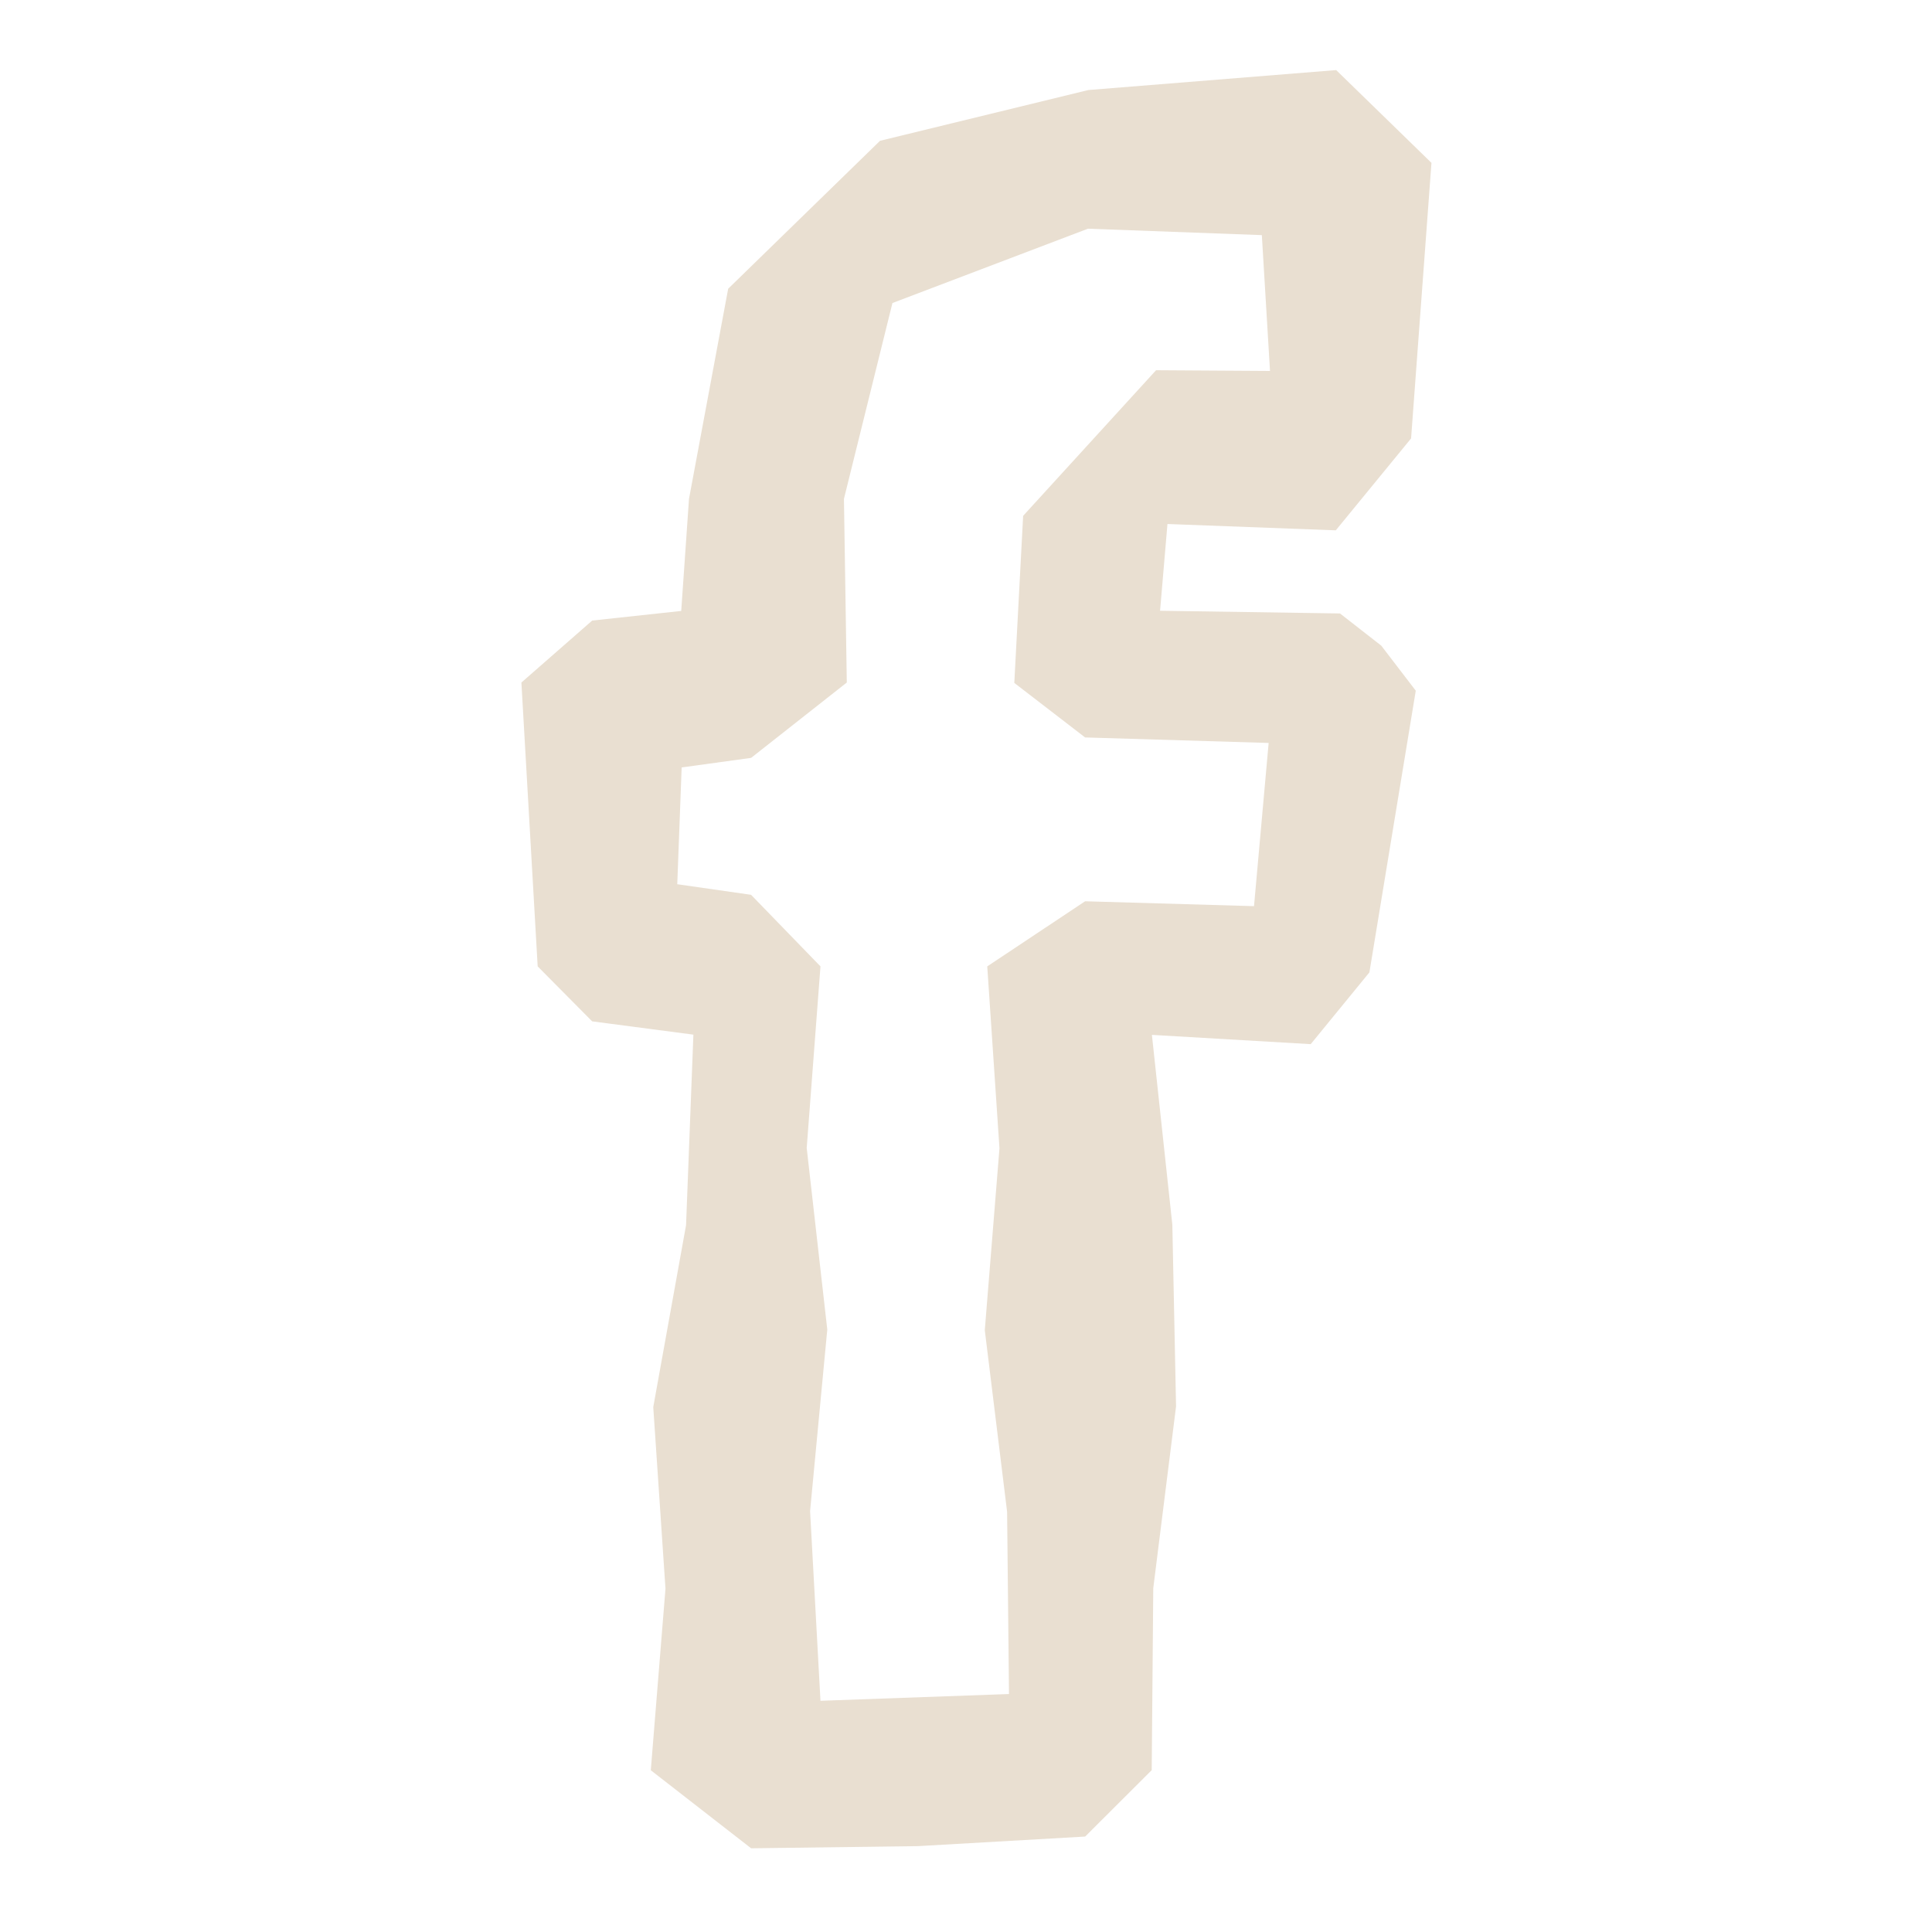 <svg version="1.1" xmlns="http://www.w3.org/2000/svg" xmlns:xlink="http://www.w3.org/1999/xlink" x="0px" y="0px"
	 width="40px" height="40px" viewBox="0 0 40 40" enable-background="new 0 0 40 40" xml:space="preserve">
			<path fill="#E9DFD1" d="M22.467,38.024l-3.458,0.198l-3.458,0.045l-2.077-1.616l0.304-3.759l-0.253-3.76
				l0.679-3.766l0.152-3.945l-2.096-0.275l-1.128-1.138l-0.337-5.877l1.466-1.283l1.843-0.199l0.161-2.321
				l0.811-4.35l3.144-3.063l4.313-1.051l5.131-0.413l1.973,1.921l-0.422,5.705l-1.559,1.903l-3.485-0.131
				l-0.153,1.796l3.725,0.056l0.855,0.667l0.714,0.932l-0.96,5.832l-1.215,1.486l-3.288-0.192l0.423,3.931
				l0.077,3.76l-0.472,3.766l-0.032,3.766L22.467,38.024z M16.987,35.213l3.903-0.14l-0.039-3.773l-0.462-3.76
				l0.304-3.766l-0.253-3.766l2.026-1.348l3.497,0.101l0.303-3.379l-3.8-0.114l-1.466-1.129l0.183-3.459
				l2.752-3.015l2.359,0.015l-0.169-2.812l-3.6-0.133L18.477,6.274l-1.004,4.054l0.059,3.803l-1.981,1.56
				l-1.438,0.198l-0.091,2.418l1.528,0.219l1.437,1.482l-0.285,3.759l0.426,3.76l-0.356,3.759L16.987,35.213z"/>
</svg>
